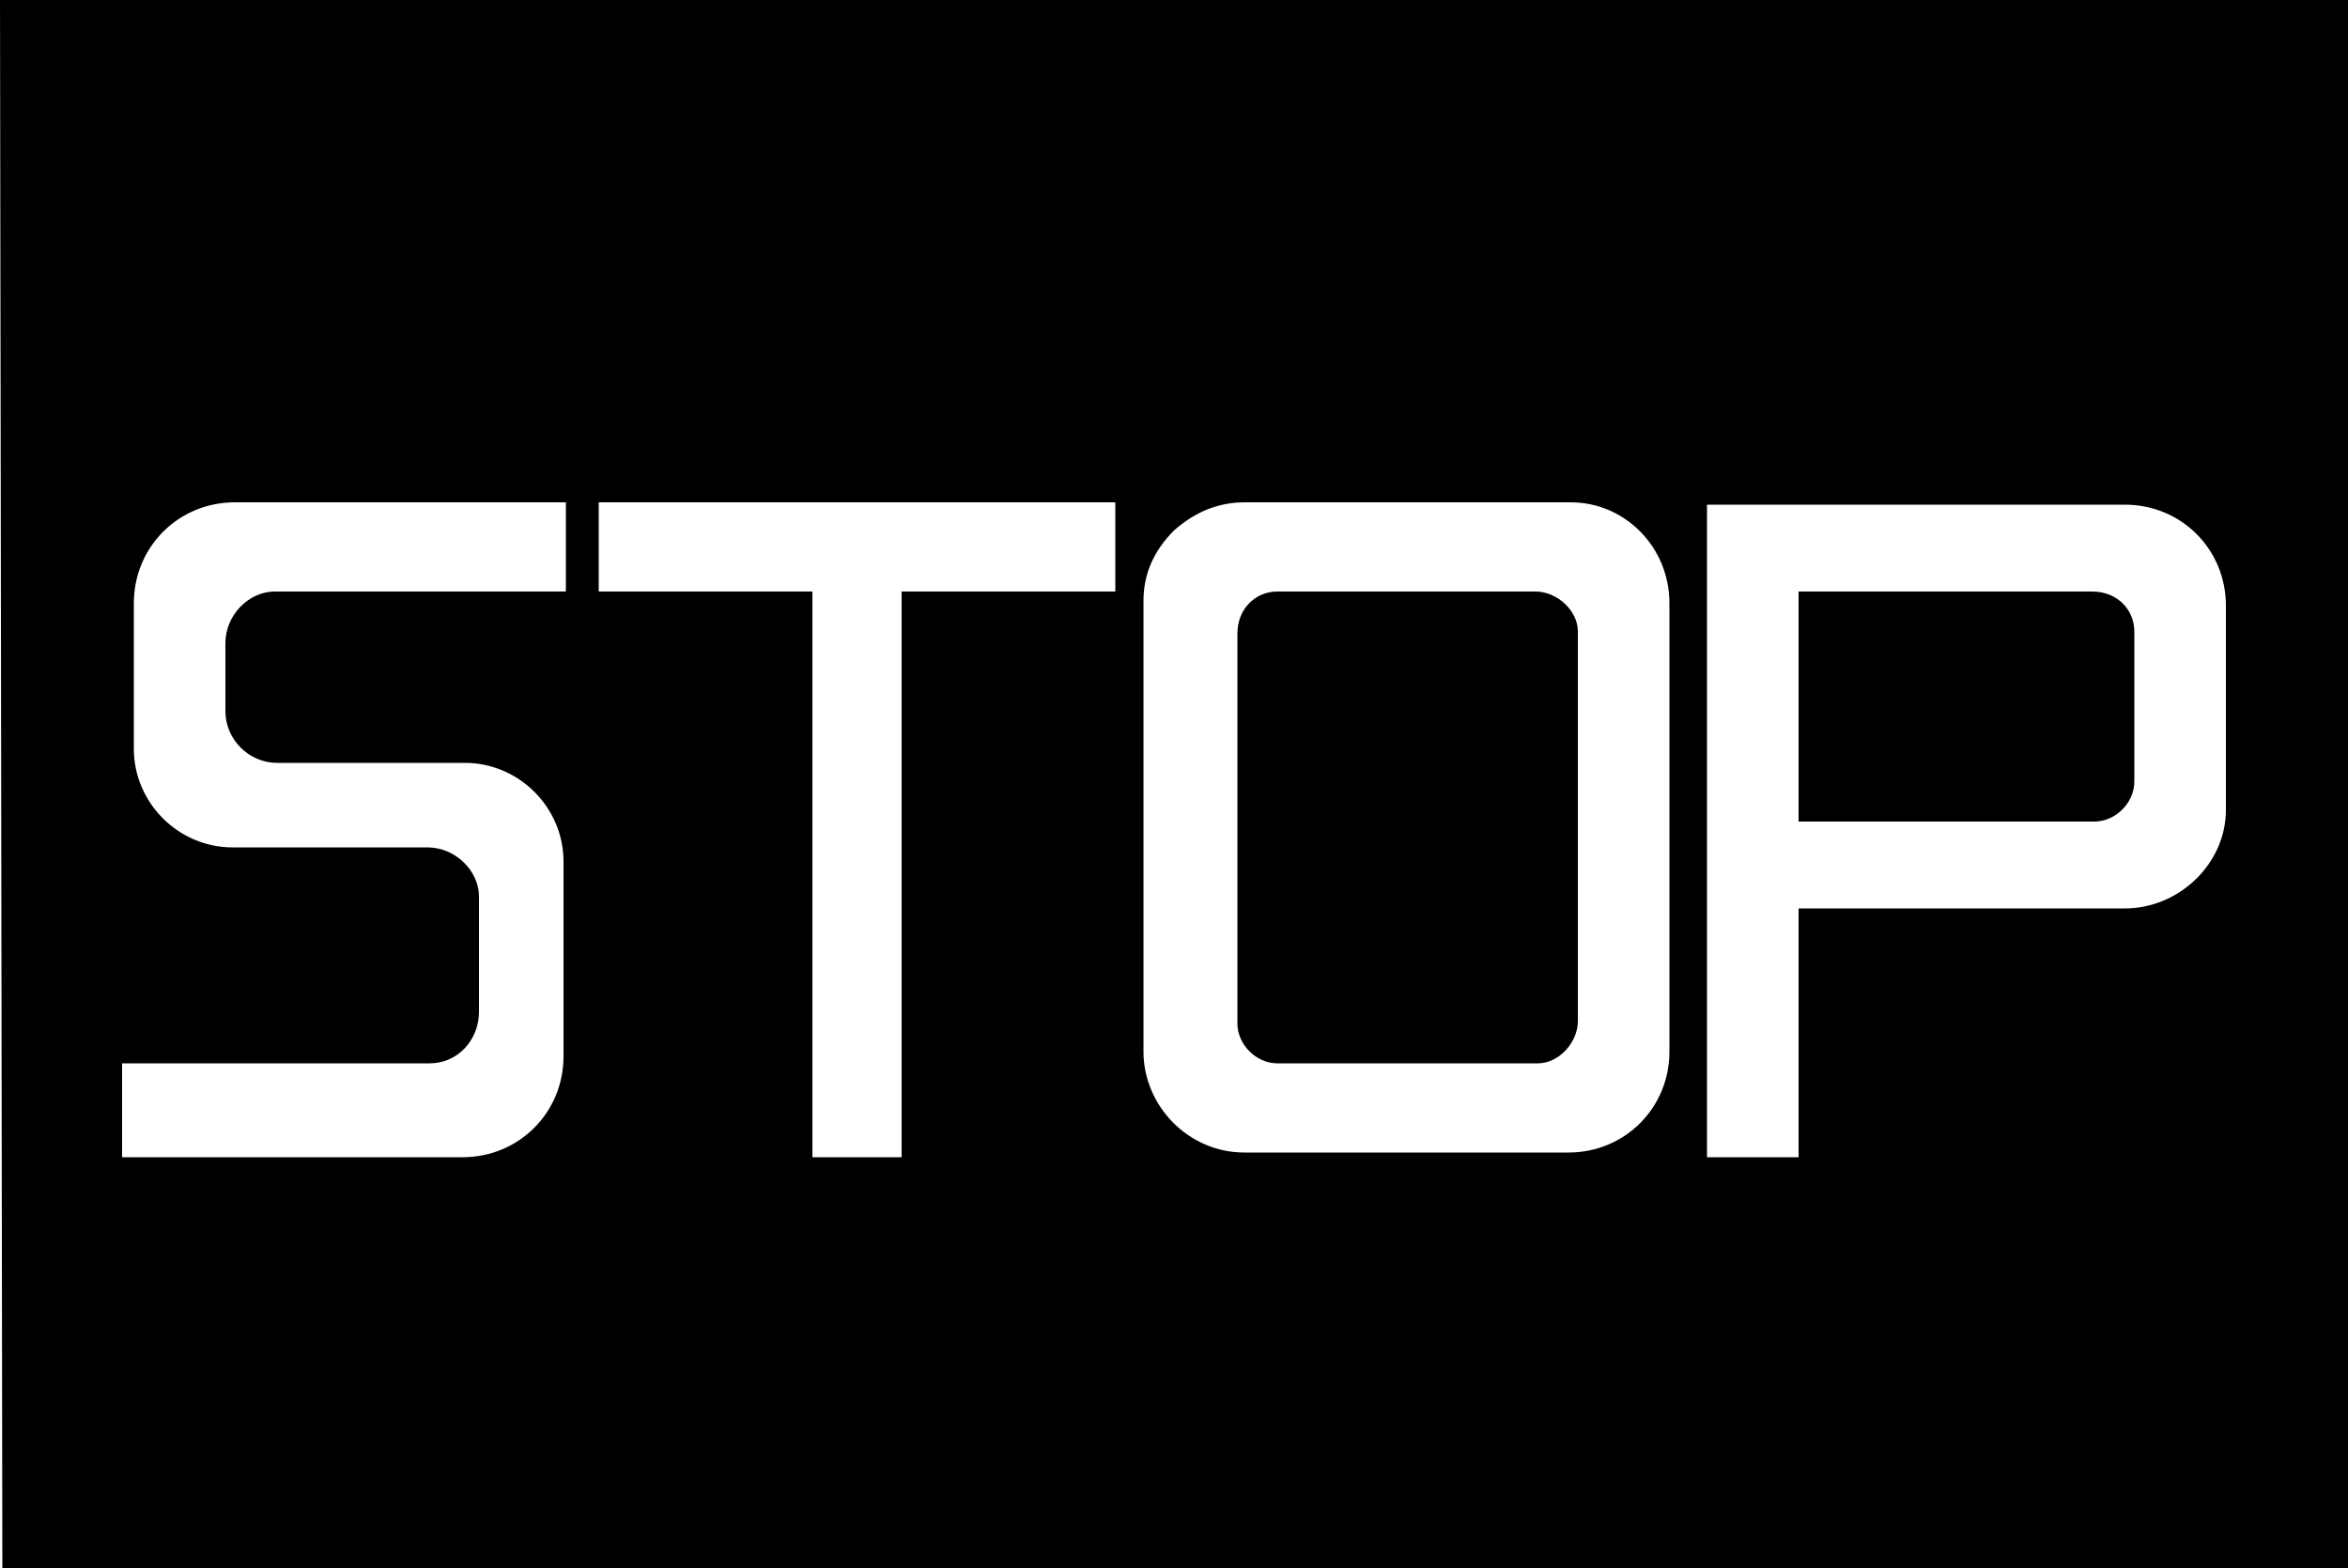 <?xml version="1.0" encoding="UTF-8" standalone="no"?>
<svg
   version="1.1"
   viewBox="0 0 1000 668"
   id="svg6"
   sodipodi:docname="U+00FB_NuN-N.svg"
   width="1000"
   height="668"
   xmlns:inkscape="http://www.inkscape.org/namespaces/inkscape"
   xmlns:sodipodi="http://sodipodi.sourceforge.net/DTD/sodipodi-0.dtd"
   xmlns="http://www.w3.org/2000/svg"
   xmlns:svg="http://www.w3.org/2000/svg">
  <defs
     id="defs10" />
  <sodipodi:namedview
     id="namedview8"
     pagecolor="#ffffff"
     bordercolor="#666666"
     borderopacity="1.0"
     inkscape:pageshadow="2"
     inkscape:pageopacity="0.0"
     inkscape:pagecheckerboard="0" />
  <g
     transform="matrix(1,0,0,-1,0,568)"
     id="g4">
    <path
       fill="currentColor"
       d="M 0,568 H 1000 V -100 H 1 Z M 500,342 c -9,-9 -13,-19 -13,-30 V 120 c 0,-23 19,-43 43,-43 h 138 c 24,0 43,19 43,43 v 191 c 0,24 -19,43 -42,43 H 530 c -11,0 -21,-4 -30,-12 z M 52,115 V 75 h 145 c 24,0 43,19 43,43 v 83 c 0,23 -19,42 -42,42 h -80 c -12,0 -22,10 -22,22 v 29 c 0,12 10,22 21,22 h 124 v 38 H 100 C 76,354 57,335 57,311 v -62 c 0,-23 19,-42 42,-42 h 83 c 12,0 22,-10 22,-21 v -49 c 0,-12 -9,-22 -21,-22 z M 475,354 H 255 v -38 h 91 V 75 h 38 v 241 h 91 z m 252,-1 V 75 h 39 v 106 h 139 c 23,0 43,19 43,42 v 87 c 0,24 -19,43 -43,43 z M 527,298 c 0,11 8,18 17,18 h 110 c 9,0 18,-8 18,-17 V 133 c 0,-9 -8,-18 -17,-18 H 544 c -9,0 -17,8 -17,17 z M 892,218 H 766 v 98 h 125 c 11,0 18,-8 18,-17 v -64 c 0,-9 -8,-17 -17,-17 z"
       id="path2" />
  </g>
</svg>

